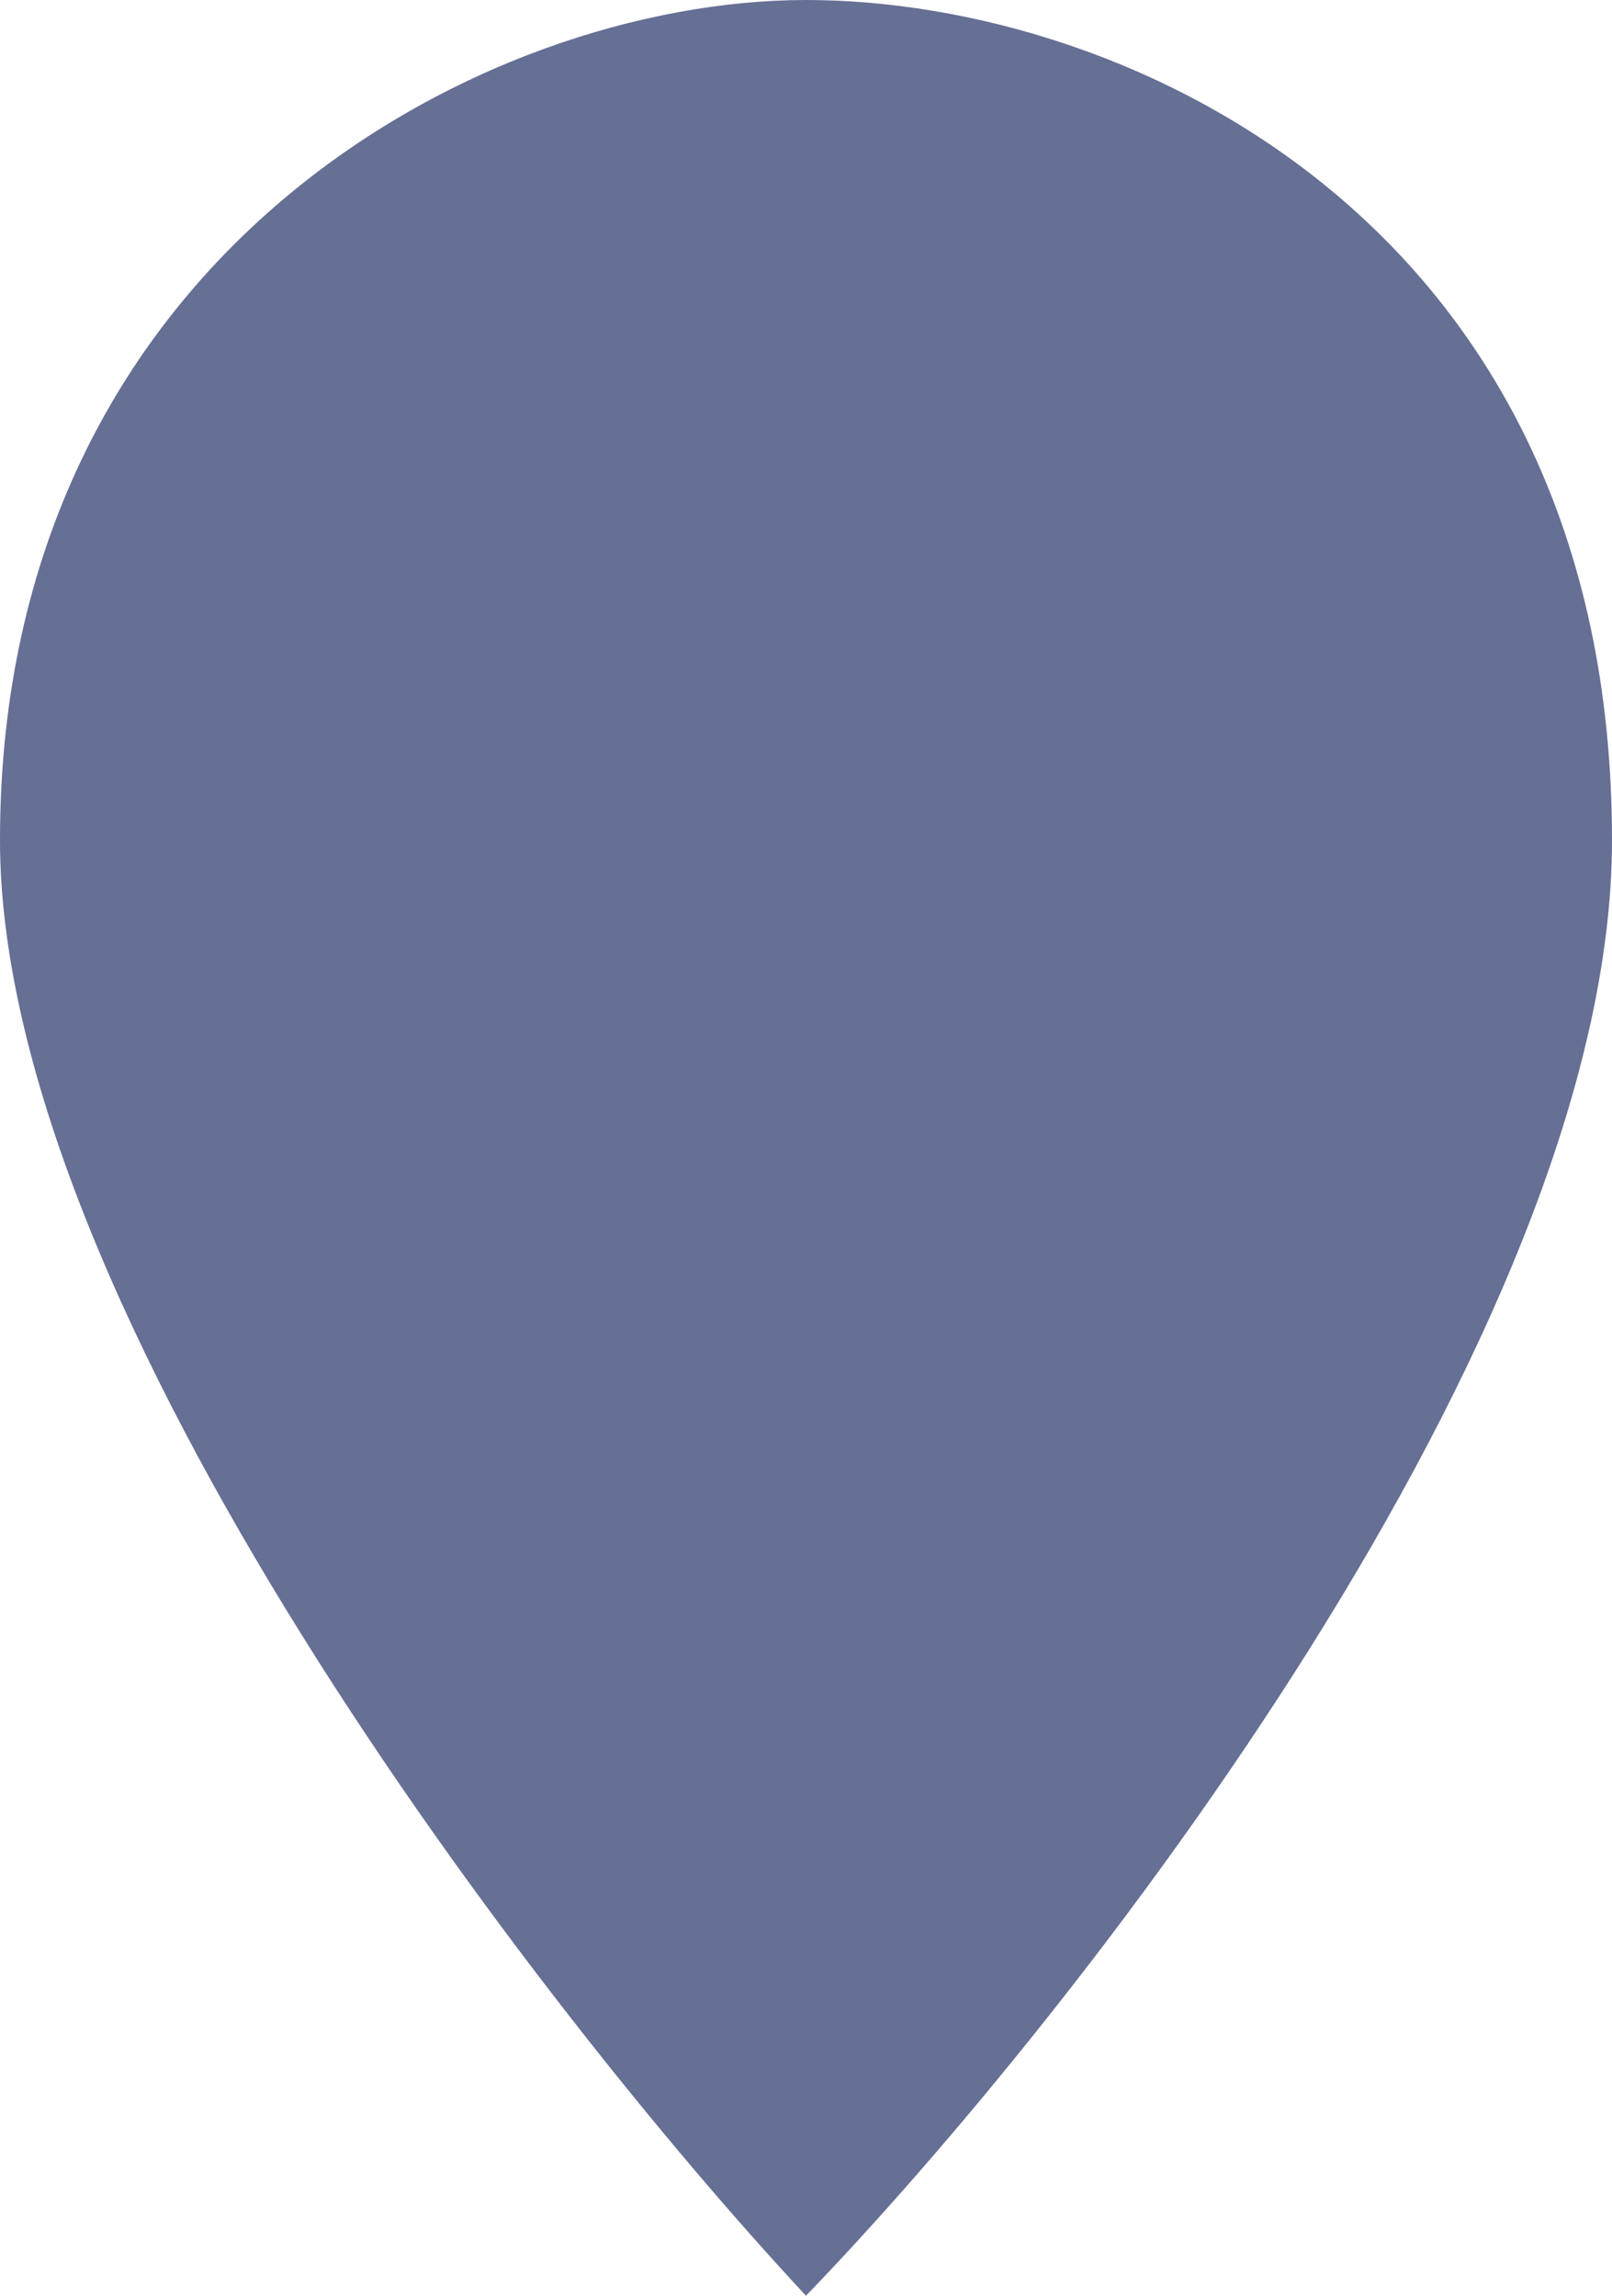 <?xml version="1.0" encoding="utf-8"?>
<!-- Generator: Adobe Illustrator 22.1.0, SVG Export Plug-In . SVG Version: 6.00 Build 0)  -->
<svg width="33" height="47" version="1.1" id="Слой_1" xmlns="http://www.w3.org/2000/svg" xmlns:xlink="http://www.w3.org/1999/xlink" x="0px" y="0px"
	 viewBox="0 0 33 47" style="enable-background:new 0 0 33 47;" xml:space="preserve">
<style type="text/css">
	.st0{fill:#666F94;}
</style>
<path class="st0" d="M33,17.2C33,27.3,22,41.3,16.5,47C11,41.1,0,26.8,0,17.2C0,5.2,9.9,0,16.5,0S33,4.6,33,17.2z"/>
</svg>
